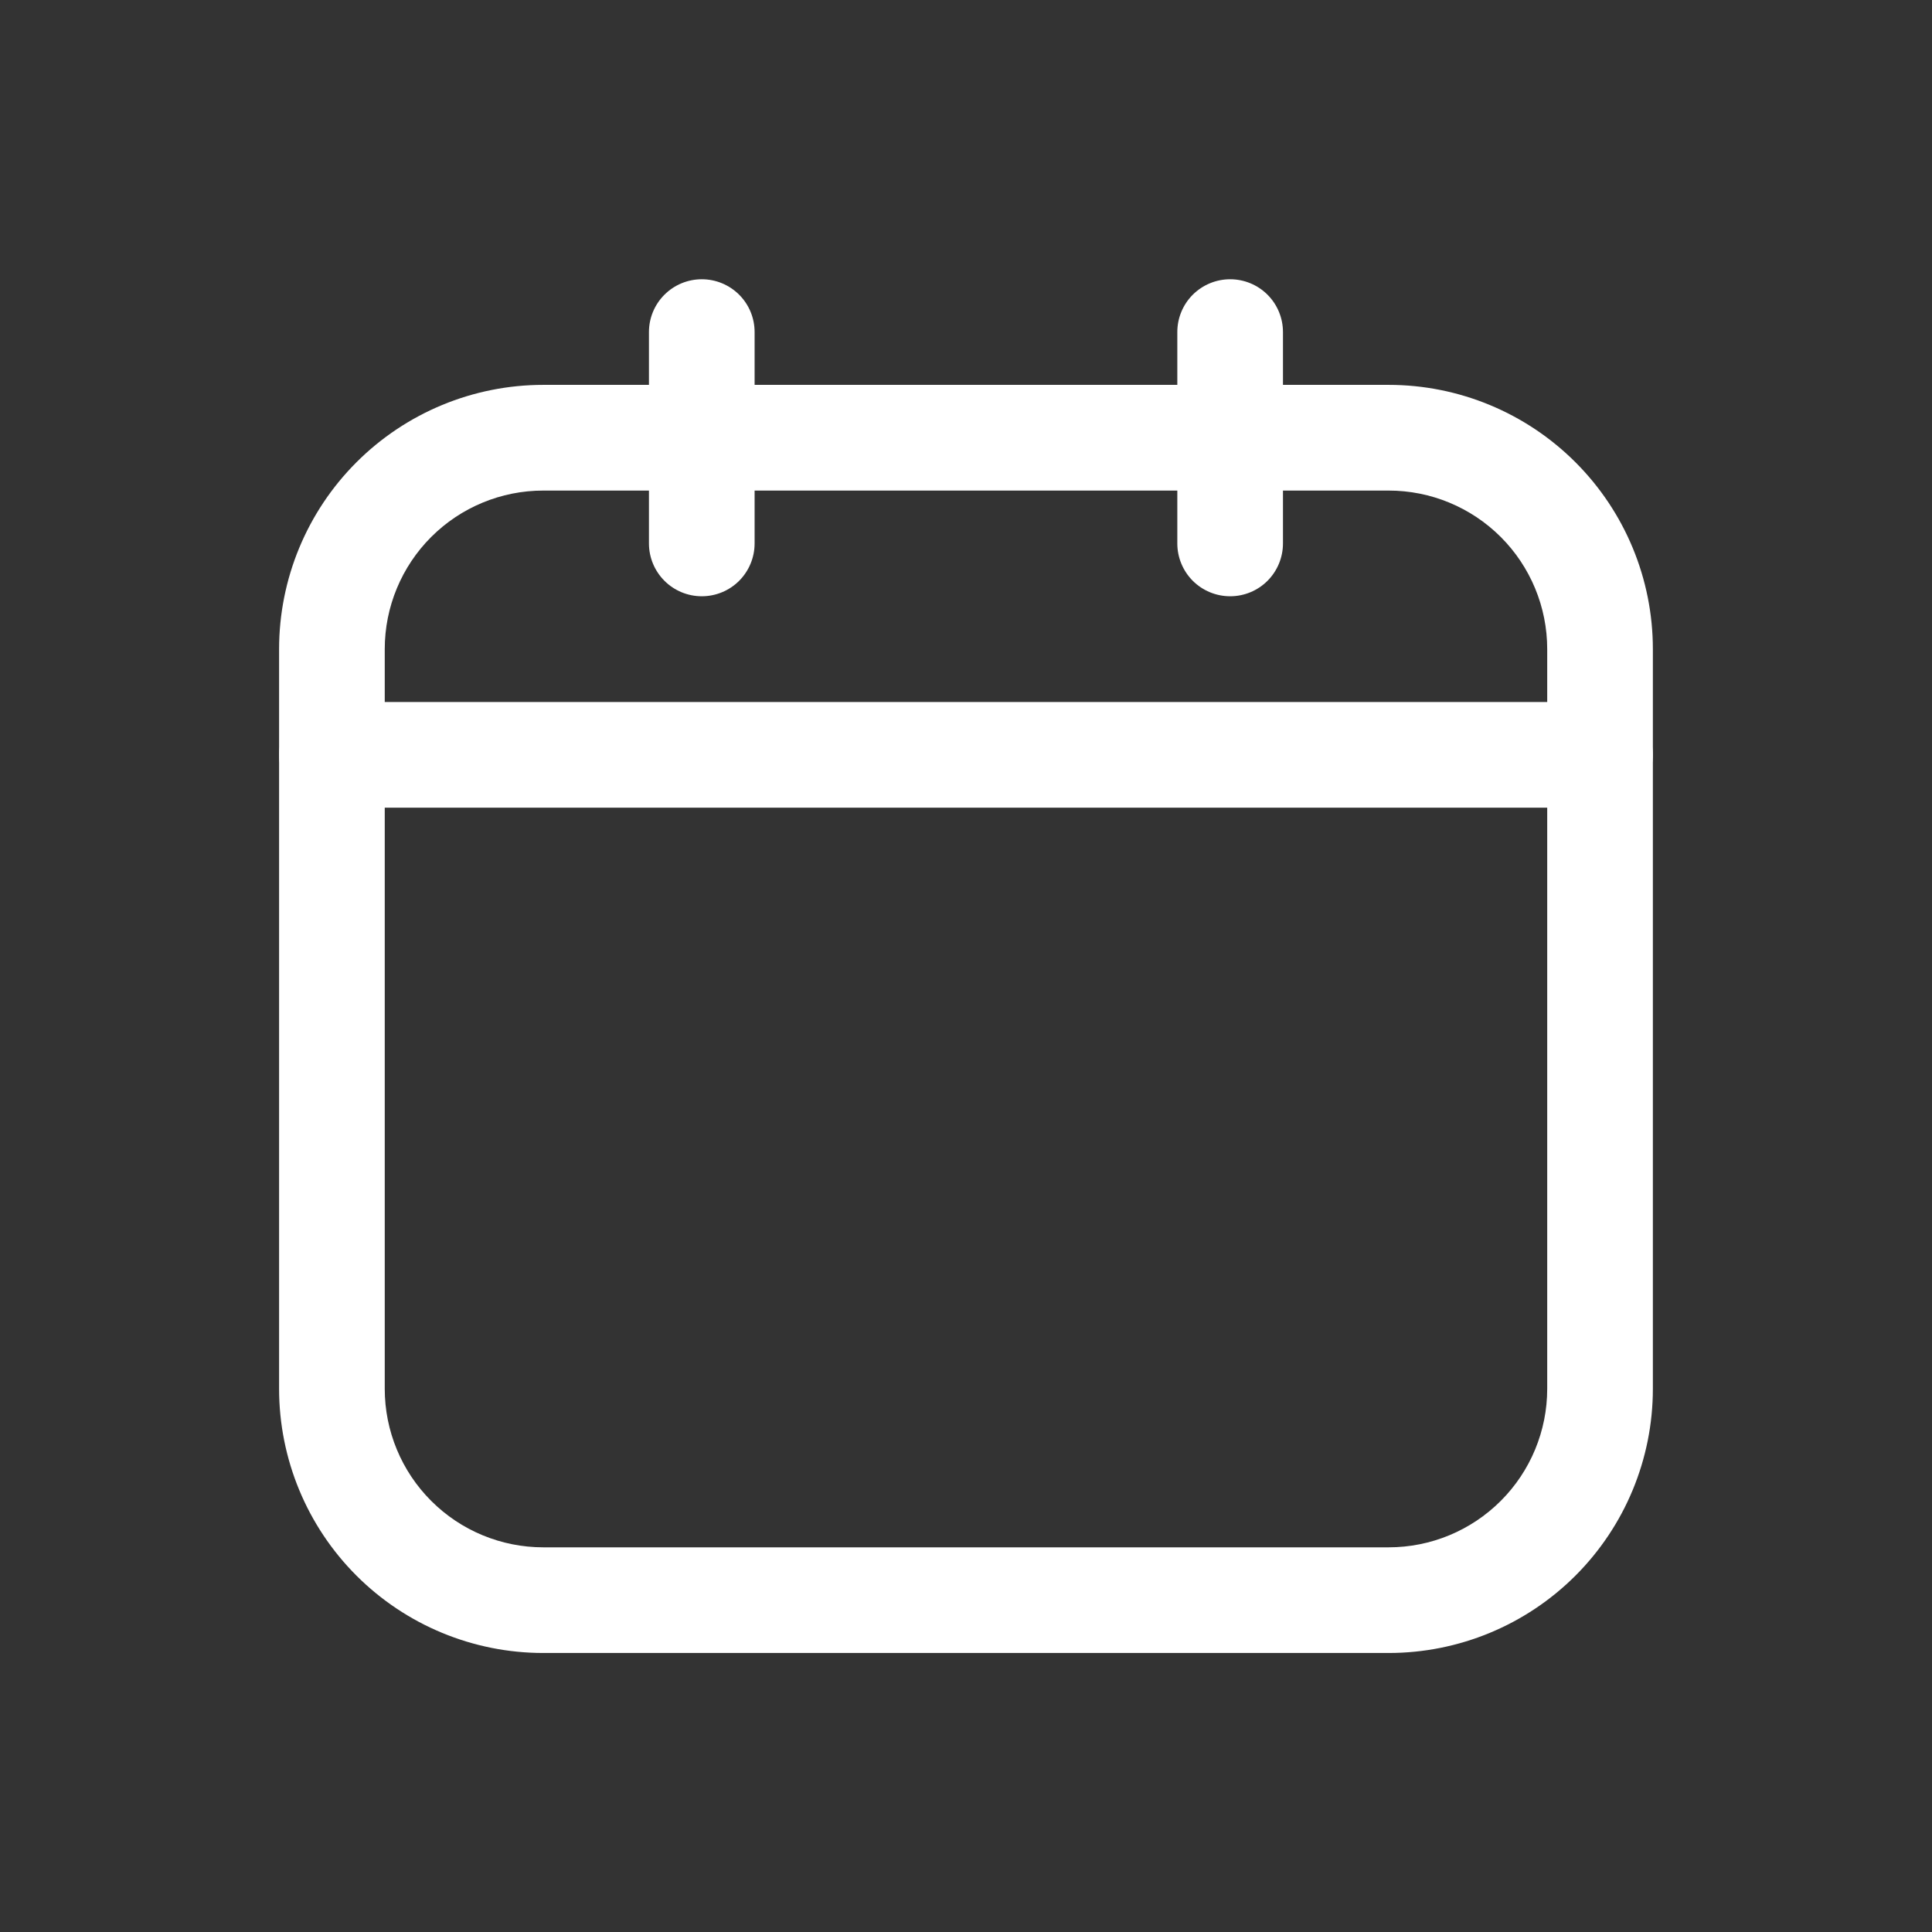 <svg width="48" height="48" viewBox="0 0 48 48" fill="none" xmlns="http://www.w3.org/2000/svg">
<rect x="0" y="0" width="48" height="48" fill="#333333" stroke="none"/>
<g clip-path="url(#clip0_908_555)">
<path d="M34.501 41.068H13.497C11.757 41.068 10.087 40.377 8.856 39.146C7.625 37.915 6.934 36.245 6.934 34.505V16.126C6.934 14.385 7.625 12.716 8.856 11.485C10.087 10.254 11.757 9.562 13.497 9.562H34.501C36.242 9.562 37.911 10.254 39.142 11.485C40.373 12.716 41.065 14.385 41.065 16.126V34.505C41.065 36.245 40.373 37.915 39.142 39.146C37.911 40.377 36.242 41.068 34.501 41.068ZM13.497 12.188C12.453 12.188 11.451 12.603 10.713 13.341C9.974 14.08 9.559 15.082 9.559 16.126V34.505C9.559 35.549 9.974 36.551 10.713 37.289C11.451 38.028 12.453 38.443 13.497 38.443H34.501C35.546 38.443 36.547 38.028 37.286 37.289C38.025 36.551 38.44 35.549 38.44 34.505V16.126C38.44 15.082 38.025 14.08 37.286 13.341C36.547 12.603 35.546 12.188 34.501 12.188H13.497Z" fill="white"/>
<path d="M39.752 20.067H8.246C7.898 20.067 7.564 19.929 7.318 19.682C7.072 19.436 6.934 19.102 6.934 18.754C6.934 18.406 7.072 18.072 7.318 17.826C7.564 17.58 7.898 17.441 8.246 17.441H39.752C40.1 17.441 40.434 17.58 40.68 17.826C40.927 18.072 41.065 18.406 41.065 18.754C41.065 19.102 40.927 19.436 40.68 19.682C40.434 19.929 40.1 20.067 39.752 20.067Z" fill="white"/>
<path d="M17.436 14.814C17.088 14.814 16.754 14.676 16.508 14.43C16.261 14.183 16.123 13.849 16.123 13.501V8.25C16.123 7.902 16.261 7.568 16.508 7.322C16.754 7.076 17.088 6.938 17.436 6.938C17.784 6.938 18.118 7.076 18.364 7.322C18.61 7.568 18.748 7.902 18.748 8.25V13.501C18.748 13.849 18.61 14.183 18.364 14.43C18.118 14.676 17.784 14.814 17.436 14.814Z" fill="white"/>
<path d="M30.563 14.814C30.215 14.814 29.881 14.676 29.634 14.43C29.388 14.183 29.25 13.849 29.25 13.501V8.25C29.25 7.902 29.388 7.568 29.634 7.322C29.881 7.076 30.215 6.938 30.563 6.938C30.911 6.938 31.245 7.076 31.491 7.322C31.737 7.568 31.875 7.902 31.875 8.25V13.501C31.875 13.849 31.737 14.183 31.491 14.43C31.245 14.676 30.911 14.814 30.563 14.814Z" fill="white"/>
</g>
<defs>
<clipPath id="clip0_908_555">
<rect width="42.008" height="42.008" fill="white" transform="translate(2.996 3)"/>
</clipPath>
</defs>
</svg>

